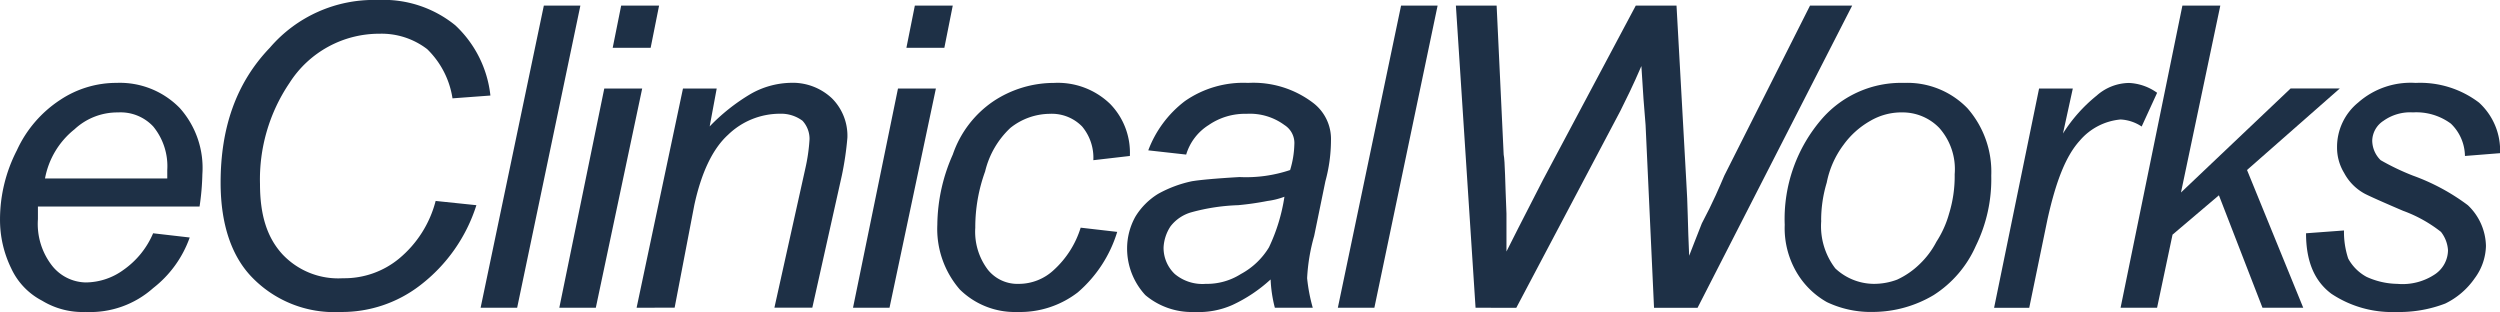 <svg xmlns="http://www.w3.org/2000/svg" width="224.21" height="27.979" viewBox="0 0 224.21 27.979"><g id="va-tool-eclinicalworks" transform="translate(-47.999 -4.006)"><path id="Path_917" data-name="Path 917" d="M61.736,64.864l3.277.378a9.95,9.95,0,0,1-3.277,4.536,8.488,8.488,0,0,1-6.049,2.142,6.981,6.981,0,0,1-3.907-1.008,6.188,6.188,0,0,1-2.773-2.9A9.892,9.892,0,0,1,48,63.6a13.538,13.538,0,0,1,1.512-6.176,10.725,10.725,0,0,1,3.907-4.537,9.088,9.088,0,0,1,5.041-1.512,7.5,7.5,0,0,1,5.672,2.268,8.055,8.055,0,0,1,2.016,5.924,22.463,22.463,0,0,1-.252,2.9H51.4V63.6a6.083,6.083,0,0,0,1.26,4.159,3.94,3.94,0,0,0,3.025,1.513,5.8,5.8,0,0,0,3.4-1.134,7.652,7.652,0,0,0,2.647-3.276Zm-9.7-4.917H63v-.755a5.61,5.61,0,0,0-1.26-3.907,4,4,0,0,0-3.151-1.26,5.634,5.634,0,0,0-3.907,1.513,7.338,7.338,0,0,0-2.647,4.41Z" transform="translate(0 -39.936)" fill="#1e3046"></path><path id="Path_918" data-name="Path 918" d="M193.339,22.028l3.655.38a14.594,14.594,0,0,1-5.041,7.183,11.473,11.473,0,0,1-7.184,2.394,10.252,10.252,0,0,1-7.814-3.024c-1.89-1.891-2.9-4.789-2.9-8.57,0-4.915,1.387-8.948,4.411-12.1a12.282,12.282,0,0,1,9.7-4.285A10.205,10.205,0,0,1,195.1,6.274a10.1,10.1,0,0,1,3.151,6.3l-3.4.252a7.791,7.791,0,0,0-2.269-4.411A6.717,6.717,0,0,0,188.3,7.031a9.535,9.535,0,0,0-8.066,4.411,15.419,15.419,0,0,0-2.647,9.074c0,2.773.63,4.79,2.016,6.3a6.86,6.86,0,0,0,5.42,2.143,7.707,7.707,0,0,0,5.041-1.765A9.932,9.932,0,0,0,193.339,22.028Z" transform="translate(-106.27)" fill="#1e3046"></path><path id="Path_919" data-name="Path 919" d="M322.594,34.317l5.671-27.1h3.277l-5.671,27.1Zm7.058,0,4.033-19.662h3.4l-4.159,19.662ZM334.441,11,335.2,7.22h3.4L337.844,11Zm2.143,23.316,4.159-19.662h3.025l-.631,3.4a17.434,17.434,0,0,1,3.655-2.9,7.516,7.516,0,0,1,3.529-1.008,5.139,5.139,0,0,1,3.781,1.387,4.738,4.738,0,0,1,1.387,3.528,27.776,27.776,0,0,1-.5,3.4l-2.646,11.848h-3.4l2.772-12.478a15.91,15.91,0,0,0,.379-2.647,2.4,2.4,0,0,0-.631-1.638,3.209,3.209,0,0,0-2.016-.63,6.684,6.684,0,0,0-4.663,1.891c-1.386,1.26-2.395,3.4-3.024,6.3l-1.765,9.2Zm19.409,0,4.033-19.662h3.4l-4.16,19.662ZM360.782,11l.756-3.781h3.4L364.185,11Z" transform="translate(-231.492 -2.71)" fill="#1e3046"></path><path id="Path_920" data-name="Path 920" d="M596.394,64.36l3.277.378a11.626,11.626,0,0,1-3.529,5.419,8.481,8.481,0,0,1-5.419,1.764,7.028,7.028,0,0,1-5.168-2.016,8.284,8.284,0,0,1-2.017-5.8,15.776,15.776,0,0,1,1.387-6.3,9.452,9.452,0,0,1,3.655-4.79A9.819,9.819,0,0,1,594,51.378a6.749,6.749,0,0,1,5.042,1.89,6.268,6.268,0,0,1,1.764,4.662l-3.276.379a4.367,4.367,0,0,0-1.008-3.024,3.8,3.8,0,0,0-2.9-1.135,5.73,5.73,0,0,0-3.529,1.261,7.846,7.846,0,0,0-2.268,3.907,14.656,14.656,0,0,0-.883,5.042,5.64,5.64,0,0,0,1.135,3.78,3.4,3.4,0,0,0,2.772,1.26A4.586,4.586,0,0,0,594,68.14,8.514,8.514,0,0,0,596.394,64.36Z" transform="translate(-451.476 -39.936)" fill="#1e3046"></path><path id="Path_921" data-name="Path 921" d="M704.788,69.022a13.345,13.345,0,0,1-3.4,2.269,7.452,7.452,0,0,1-3.4.63,6.471,6.471,0,0,1-4.411-1.511,6.147,6.147,0,0,1-1.638-4.16,5.851,5.851,0,0,1,.756-2.9,6.173,6.173,0,0,1,2.017-2.017,10.827,10.827,0,0,1,3.025-1.134c.755-.125,2.142-.253,4.285-.378a12.4,12.4,0,0,0,4.537-.63,8.488,8.488,0,0,0,.378-2.268,1.908,1.908,0,0,0-.883-1.765,5.218,5.218,0,0,0-3.4-1.008,5.734,5.734,0,0,0-3.4,1.008,4.726,4.726,0,0,0-2.017,2.647l-3.4-.379a9.936,9.936,0,0,1,3.277-4.411,9.163,9.163,0,0,1,5.671-1.638,8.847,8.847,0,0,1,5.8,1.764,4.066,4.066,0,0,1,1.638,3.4,14.027,14.027,0,0,1-.5,3.654l-1.009,4.915a16.814,16.814,0,0,0-.63,3.782,15.445,15.445,0,0,0,.505,2.647h-3.4a11.923,11.923,0,0,1-.378-2.521Zm1.26-7.436a6.637,6.637,0,0,1-1.512.378,25.851,25.851,0,0,1-2.647.38,17.919,17.919,0,0,0-4.159.629,3.587,3.587,0,0,0-1.891,1.26,3.759,3.759,0,0,0-.629,1.891,3.226,3.226,0,0,0,1.008,2.394,3.867,3.867,0,0,0,2.773.882,5.686,5.686,0,0,0,3.15-.882,6.6,6.6,0,0,0,2.521-2.394A16.137,16.137,0,0,0,706.049,61.586Z" transform="translate(-542.857 -39.936)" fill="#1e3046"></path><path id="Path_922" data-name="Path 922" d="M812.373,34.317l5.671-27.1h3.277l-5.672,27.1Zm12.351,0L822.96,7.22h3.654l.631,13.359c.125.63.125,2.394.251,5.293v3.4c1.513-3.025,2.648-5.168,3.277-6.427L839.092,7.22h3.655l.882,15.88c.125,1.765.125,3.907.252,6.553.252-.631.63-1.637,1.135-2.9,1.007-1.89,1.638-3.4,2.016-4.285l7.688-15.25H858.5l-13.865,27.1h-3.905l-.757-16.385q-.188-2.08-.377-5.293c-.757,1.765-1.387,3.025-1.891,4.034l-9.326,17.645Z" transform="translate(-644.391 -2.71)" fill="#1e3046"></path><path id="Path_923" data-name="Path 923" d="M1067.7,64.109a13.706,13.706,0,0,1,3.4-9.579,9.418,9.418,0,0,1,7.31-3.151,7.5,7.5,0,0,1,5.672,2.268,8.637,8.637,0,0,1,2.141,6.05,13.557,13.557,0,0,1-1.385,6.3,10.016,10.016,0,0,1-3.782,4.411,10.691,10.691,0,0,1-5.419,1.511,9.143,9.143,0,0,1-4.158-.882,7.312,7.312,0,0,1-2.773-2.774A7.829,7.829,0,0,1,1067.7,64.109Zm3.276-.379a6.22,6.22,0,0,0,1.26,4.285,5.1,5.1,0,0,0,3.4,1.386,5.882,5.882,0,0,0,2.143-.378,7.2,7.2,0,0,0,2.017-1.387,7.66,7.66,0,0,0,1.512-2.016,9.1,9.1,0,0,0,1.134-2.521,11.366,11.366,0,0,0,.5-3.528,5.557,5.557,0,0,0-1.386-4.159,4.574,4.574,0,0,0-3.277-1.387,5.525,5.525,0,0,0-2.9.756,7.557,7.557,0,0,0-2.4,2.144,8.315,8.315,0,0,0-1.512,3.4,11.7,11.7,0,0,0-.5,3.4Z" transform="translate(-859.64 -39.938)" fill="#1e3046"></path><path id="Path_924" data-name="Path 924" d="M1187.33,71.545l4.033-19.661h3.025l-.882,4.033a13.764,13.764,0,0,1,3.024-3.4,4.445,4.445,0,0,1,2.9-1.134,4.672,4.672,0,0,1,2.52.882l-1.386,3.025a3.748,3.748,0,0,0-1.89-.631,5.439,5.439,0,0,0-3.655,1.891c-1.26,1.385-2.143,3.654-2.9,7.057l-1.638,7.941h-3.152Z" transform="translate(-960.492 -39.937)" fill="#1e3046"></path><path id="Path_925" data-name="Path 925" d="M1259.59,34.317l5.545-27.1h3.4l-3.528,16.763,9.83-9.327h4.411l-8.318,7.31,5.041,12.351h-3.655l-3.907-10.084-4.159,3.53-1.386,6.554Z" transform="translate(-1021.409 -2.71)" fill="#1e3046"></path><path id="Path_926" data-name="Path 926" d="M1365.58,64.865l3.4-.252a7.568,7.568,0,0,0,.378,2.52A4.076,4.076,0,0,0,1371,68.772a6.864,6.864,0,0,0,2.772.63,5.22,5.22,0,0,0,3.4-.882,2.632,2.632,0,0,0,1.135-2.141,2.964,2.964,0,0,0-.63-1.639,12.245,12.245,0,0,0-3.4-1.891q-2.646-1.133-3.4-1.513a4.536,4.536,0,0,1-1.889-1.89,4.348,4.348,0,0,1-.631-2.269,5.136,5.136,0,0,1,1.891-4.033,7.109,7.109,0,0,1,5.167-1.764,8.717,8.717,0,0,1,5.672,1.764,5.805,5.805,0,0,1,1.89,4.537l-3.15.251a4.1,4.1,0,0,0-1.261-2.9,5.216,5.216,0,0,0-3.4-1.008,4.136,4.136,0,0,0-2.647.756,2.187,2.187,0,0,0-1.007,1.765,2.492,2.492,0,0,0,.755,1.764,21.535,21.535,0,0,0,2.9,1.387,18.882,18.882,0,0,1,4.916,2.648A5.17,5.17,0,0,1,1381.711,66a5.048,5.048,0,0,1-1.008,2.9,6.837,6.837,0,0,1-2.647,2.269,11.557,11.557,0,0,1-4.412.755,9.808,9.808,0,0,1-5.8-1.638c-1.513-1.135-2.268-2.9-2.268-5.419Z" transform="translate(-1110.762 -39.938)" fill="#1e3046"></path></g></svg>